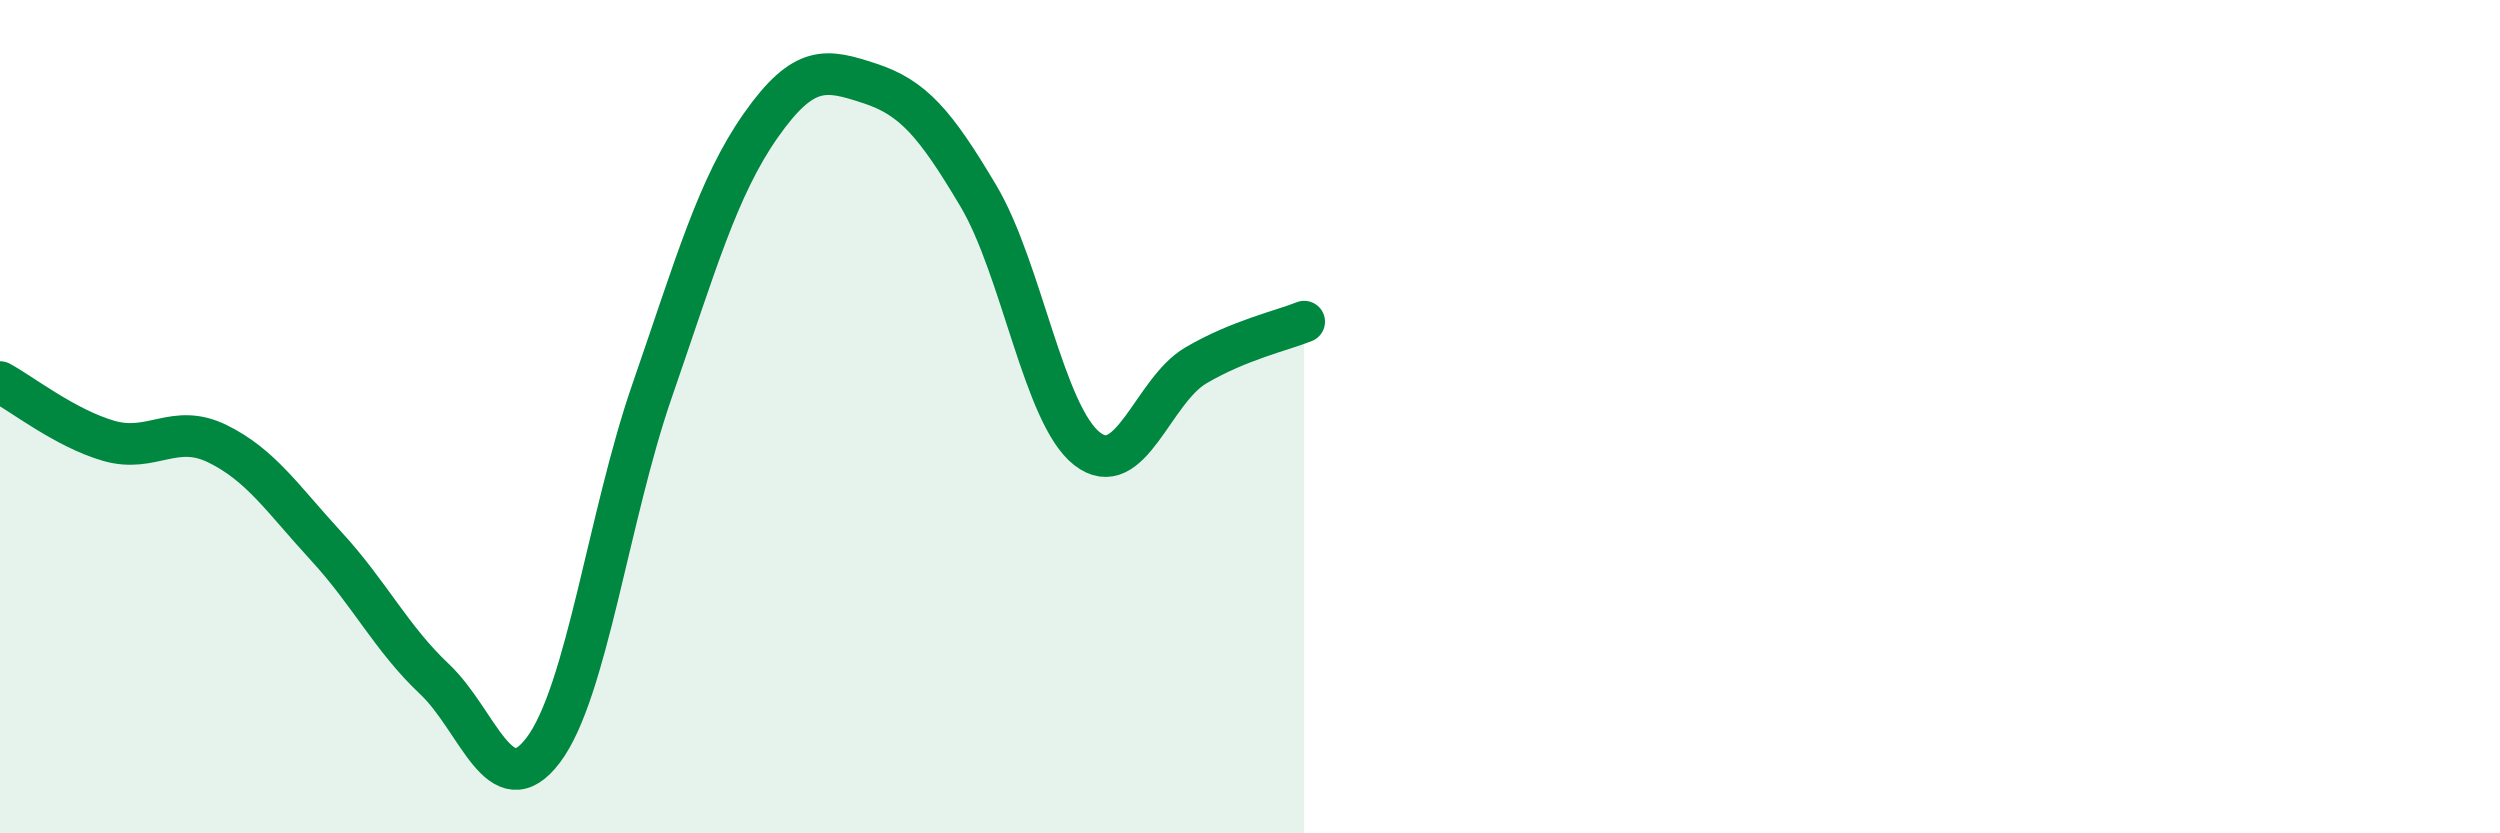 
    <svg width="60" height="20" viewBox="0 0 60 20" xmlns="http://www.w3.org/2000/svg">
      <path
        d="M 0,9.17 C 0.52,9.45 1.57,10.28 2.61,10.58 C 3.65,10.88 4.18,10.14 5.22,10.65 C 6.26,11.16 6.79,11.98 7.83,13.11 C 8.87,14.24 9.39,15.32 10.43,16.3 C 11.47,17.28 12,19.38 13.04,18 C 14.08,16.62 14.61,12.38 15.65,9.38 C 16.69,6.38 17.22,4.49 18.26,3.01 C 19.3,1.53 19.83,1.66 20.87,2 C 21.91,2.34 22.44,2.95 23.48,4.7 C 24.52,6.45 25.05,9.96 26.09,10.77 C 27.13,11.58 27.66,9.38 28.7,8.77 C 29.74,8.16 30.78,7.93 31.3,7.72L31.3 20L0 20Z"
        fill="#008740"
        opacity="0.1"
        stroke-linecap="round"
        stroke-linejoin="round"
      />
      <path
        d="M 0,9.17 C 0.52,9.45 1.57,10.28 2.61,10.58 C 3.65,10.88 4.18,10.14 5.22,10.65 C 6.26,11.16 6.79,11.98 7.83,13.11 C 8.87,14.24 9.39,15.32 10.43,16.3 C 11.47,17.28 12,19.38 13.04,18 C 14.08,16.62 14.61,12.38 15.65,9.38 C 16.69,6.38 17.22,4.49 18.26,3.01 C 19.3,1.53 19.83,1.66 20.87,2 C 21.91,2.34 22.44,2.95 23.48,4.7 C 24.52,6.45 25.05,9.96 26.09,10.77 C 27.13,11.58 27.66,9.38 28.7,8.77 C 29.74,8.16 30.78,7.93 31.3,7.72"
        stroke="#008740"
        stroke-width="1"
        fill="none"
        stroke-linecap="round"
        stroke-linejoin="round"
      />
    </svg>
  
